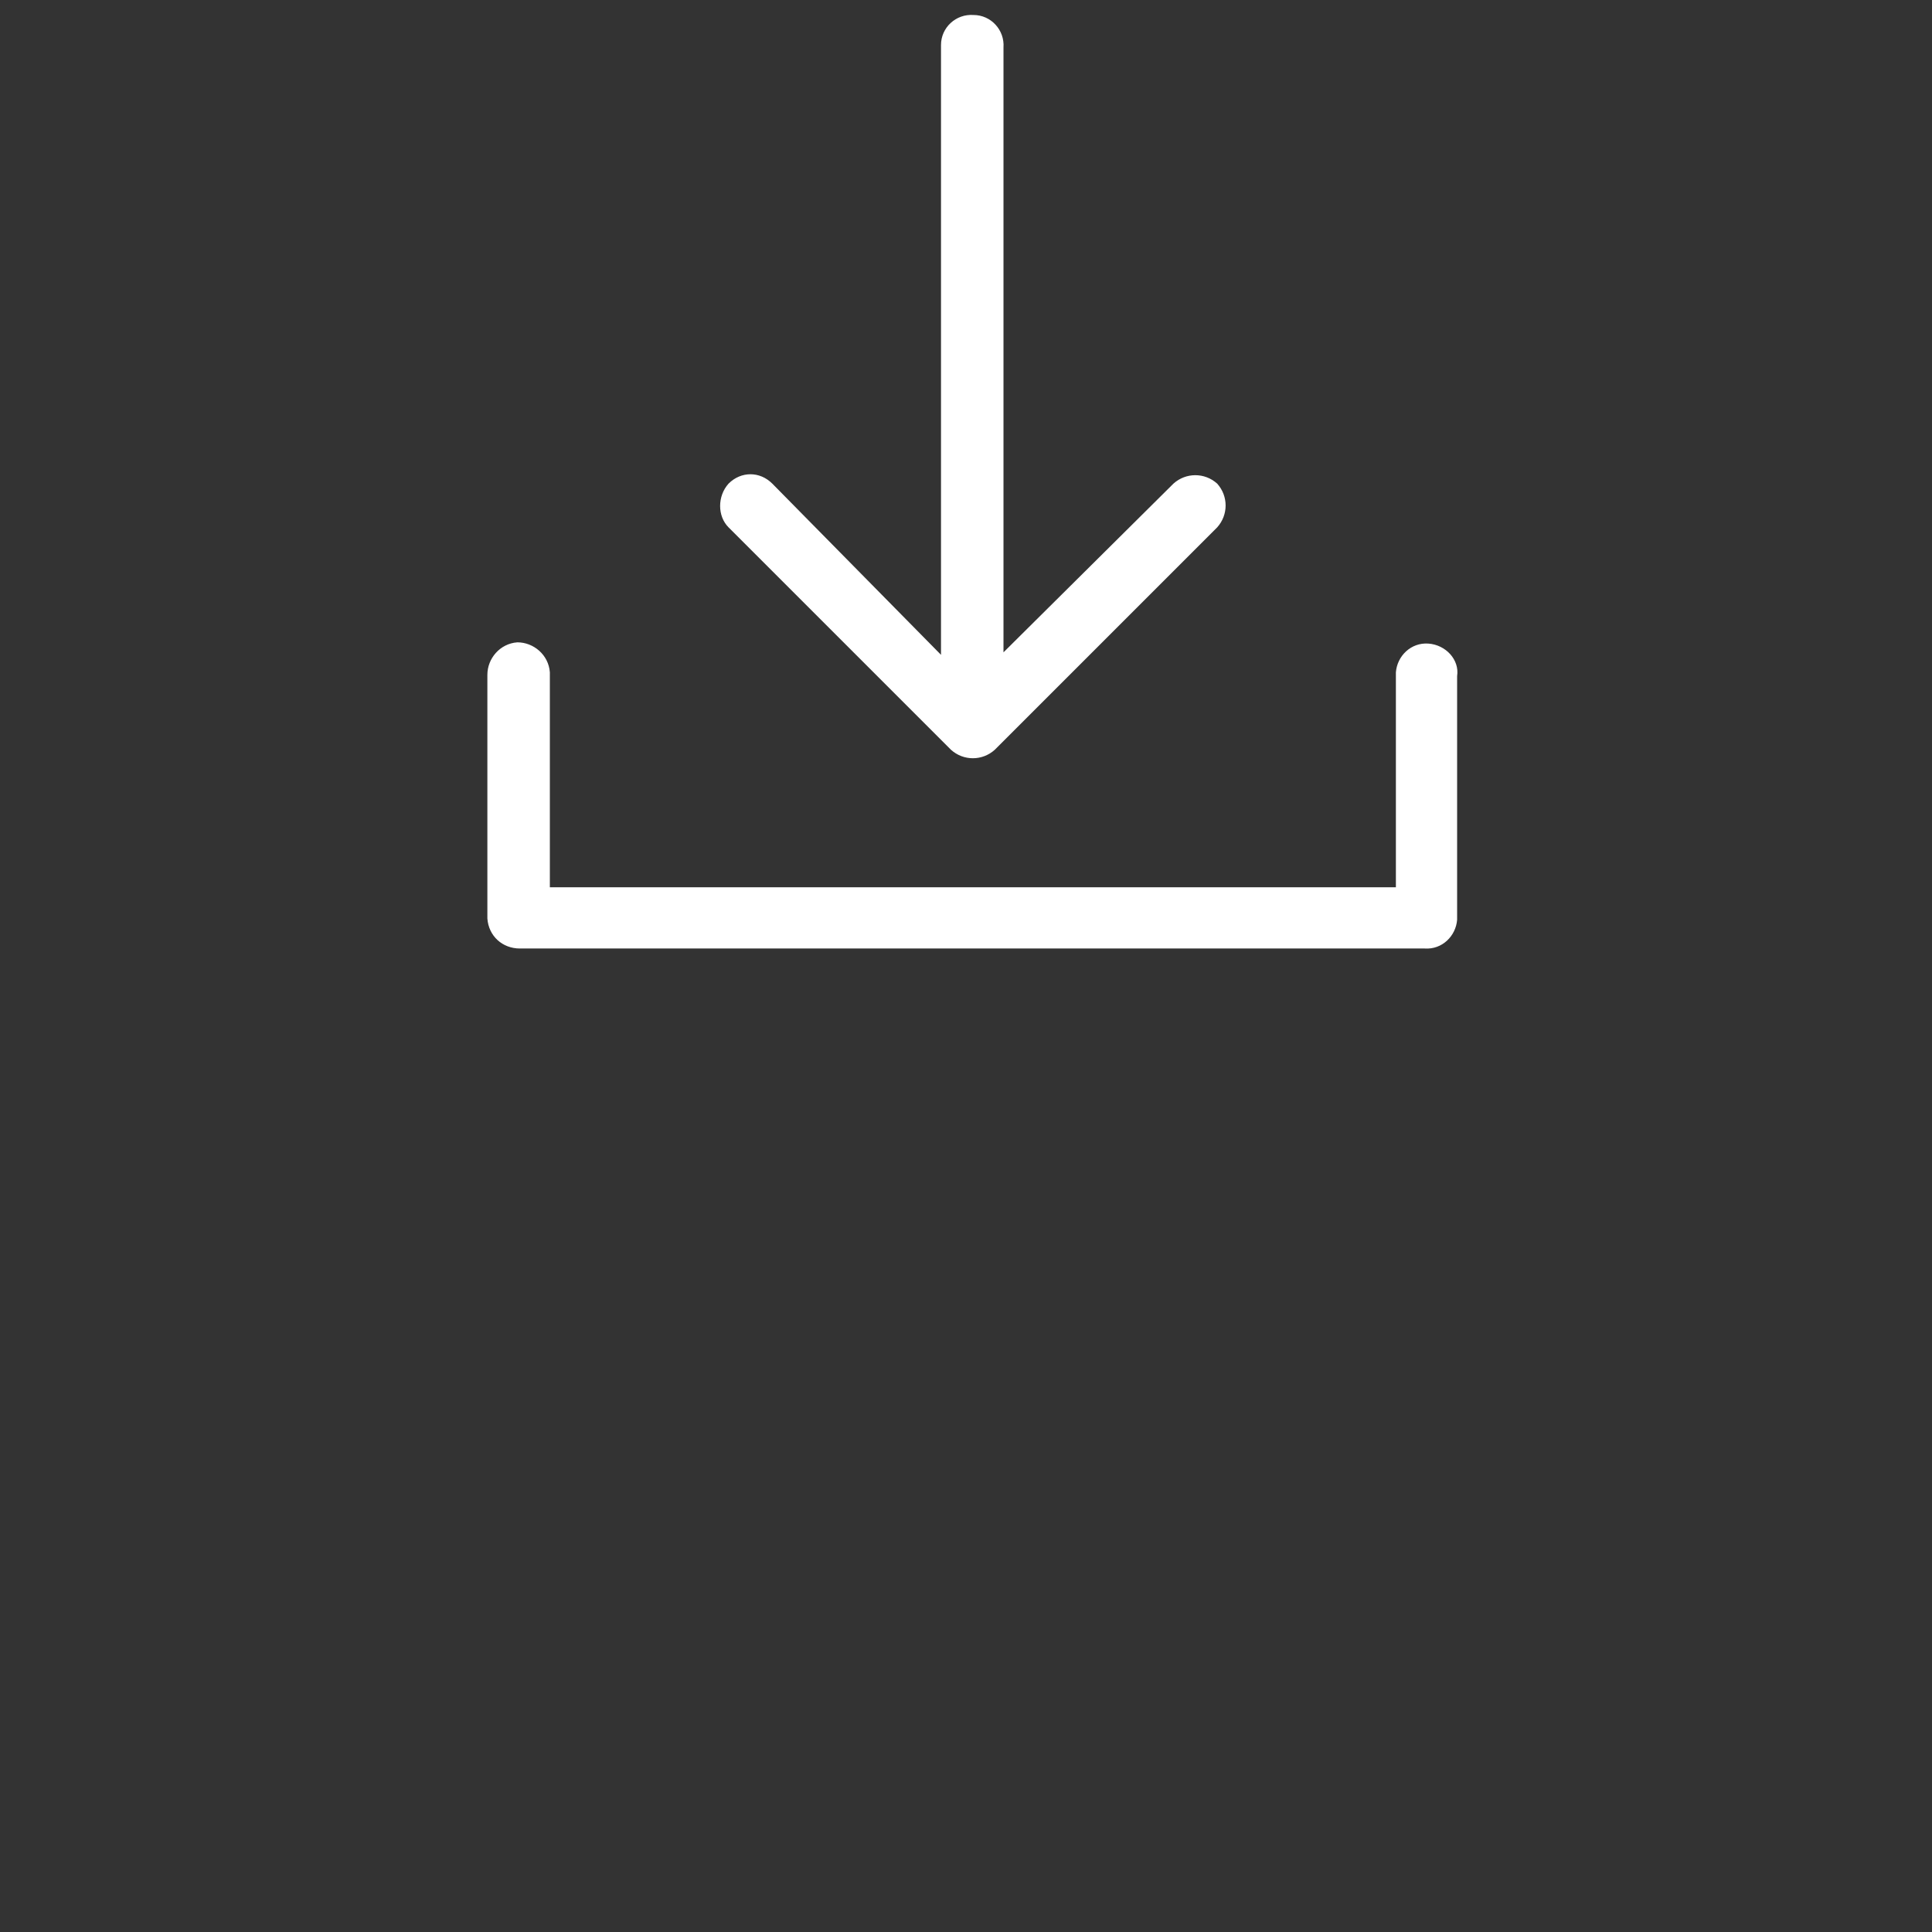 <?xml version="1.0" encoding="utf-8"?>
<!-- Generator: Adobe Illustrator 24.2.0, SVG Export Plug-In . SVG Version: 6.00 Build 0)  -->
<svg version="1.1" id="Layer_1" xmlns="http://www.w3.org/2000/svg" xmlns:xlink="http://www.w3.org/1999/xlink" x="0px" y="0px"
	 viewBox="0 0 154.6 154.6" style="enable-background:new 0 0 154.6 154.6;" xml:space="preserve">
<rect x="0" y="0" width="154.6" height="154.6" fill="#333333" stroke="none"/>
<style type="text/css">
	.st0{fill:#FFFFFF;}
</style>
<path class="st0" d="M58.3,42.2L76.1,60c1,0.9,2.5,0.9,3.5,0l17.8-17.8c0.9-1,0.9-2.5,0-3.5c-1-0.9-2.5-0.9-3.5,0L80.3,52.2V3.8
	c0.1-1.4-1-2.6-2.4-2.6c-1.4-0.1-2.6,1-2.6,2.4l0,0c0,0.1,0,0.2,0,0.3v48.5L61.8,38.7c-1-1-2.5-1-3.5,0l0,0
	C57.4,39.7,57.4,41.3,58.3,42.2C58.3,42.2,58.3,42.2,58.3,42.2z"/>
<path class="st0" d="M114.3,51.5c-1.4-0.1-2.5,1-2.6,2.3c0,0.1,0,0.2,0,0.3V71H44V53.8c-0.1-1.4-1.3-2.4-2.6-2.4
	c-1.4,0.1-2.4,1.3-2.4,2.6v19.5l0,0c0.1,1.4,1.2,2.4,2.6,2.4c0,0,0,0,0,0h72.4c1.4,0.1,2.5-1,2.6-2.3c0,0,0,0,0,0l0,0V54.1
	C116.8,52.8,115.7,51.6,114.3,51.5C114.4,51.5,114.4,51.5,114.3,51.5z"/>
</svg>
